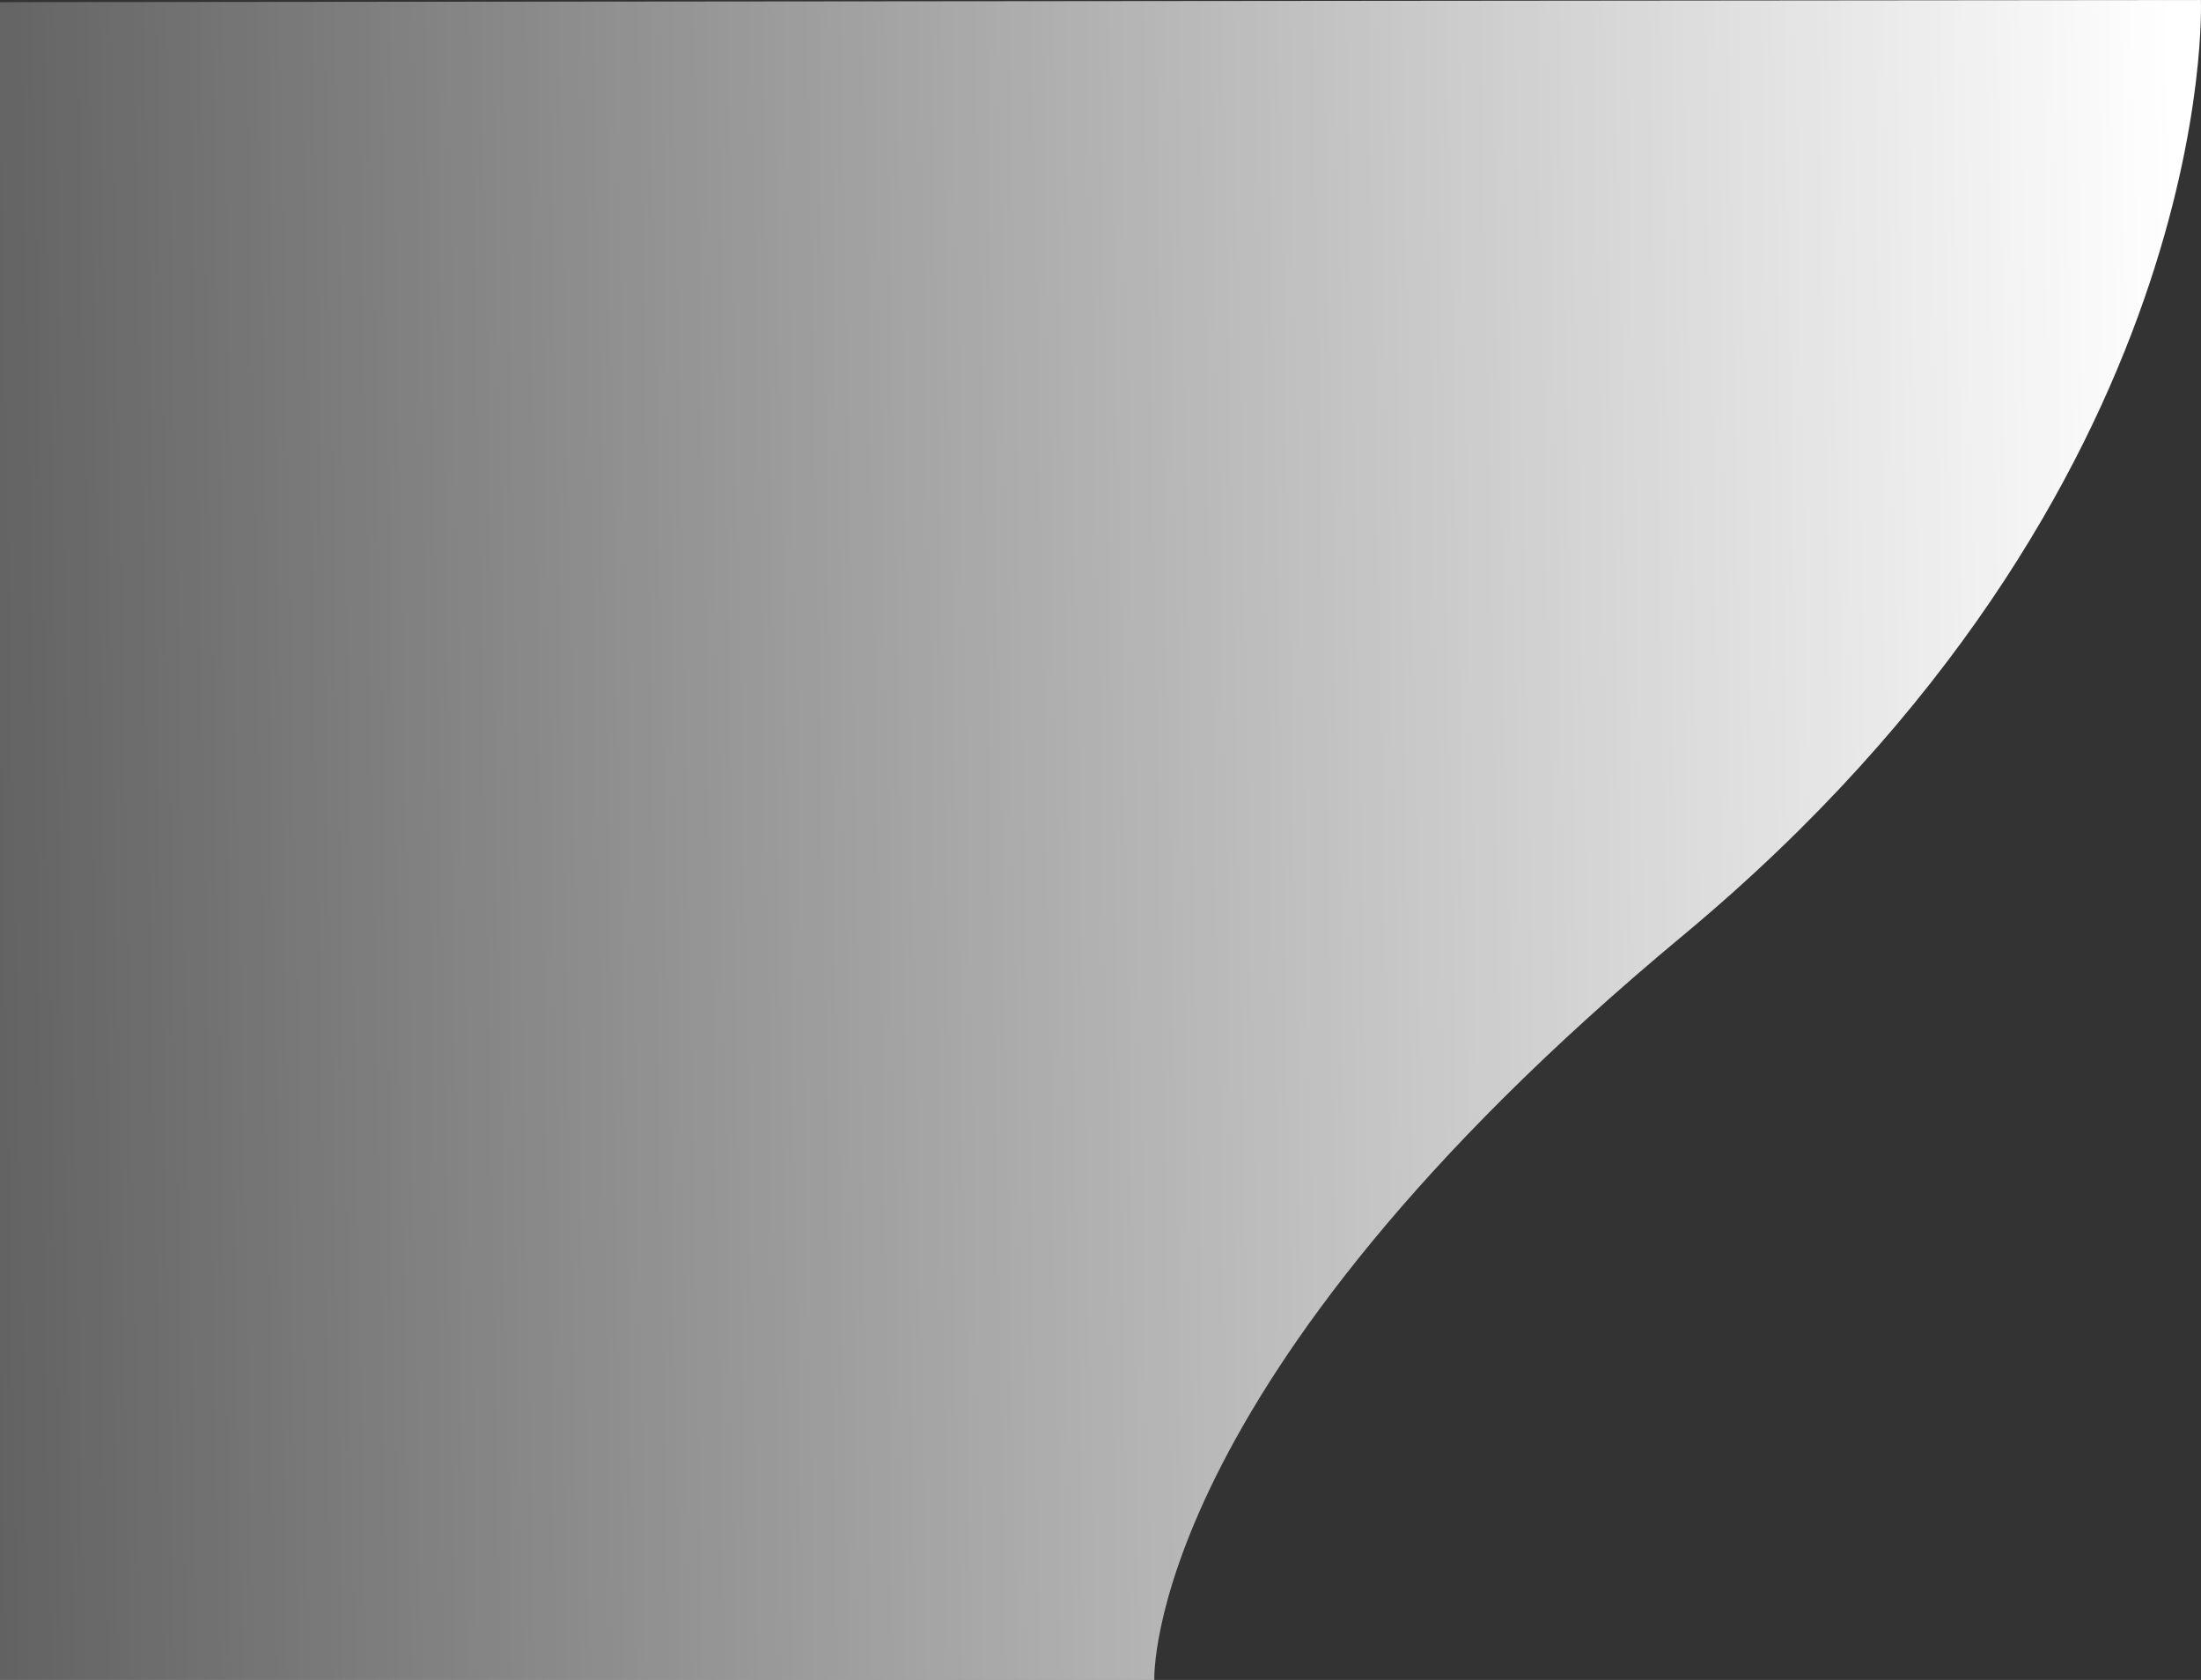 <svg xmlns="http://www.w3.org/2000/svg" xmlns:xlink="http://www.w3.org/1999/xlink" width="1018.131" height="777.015" viewBox="0 0 1018.131 777.015">
  <rect x="0" y="0" width="1018.131" height="777.015" fill="#333333" stroke="none"/>
  <defs>
    <linearGradient id="linear-gradient" x1="-0.007" y1="0.199" x2="0.985" y2="0.185" gradientUnits="objectBoundingBox">
      <stop offset="0" stop-color="#fff" stop-opacity="0.231"/>
      <stop offset="1" stop-color="#fff"/>
    </linearGradient>
  </defs>
  <path id="Tracé_122" data-name="Tracé 122" d="M2049,169V945.016h533.961s-5.271-136.742,244.239-344.082S3067.082,168,3067.082,168Z" transform="translate(-2049 -168.001)" fill="url(#linear-gradient)"/>
</svg>
